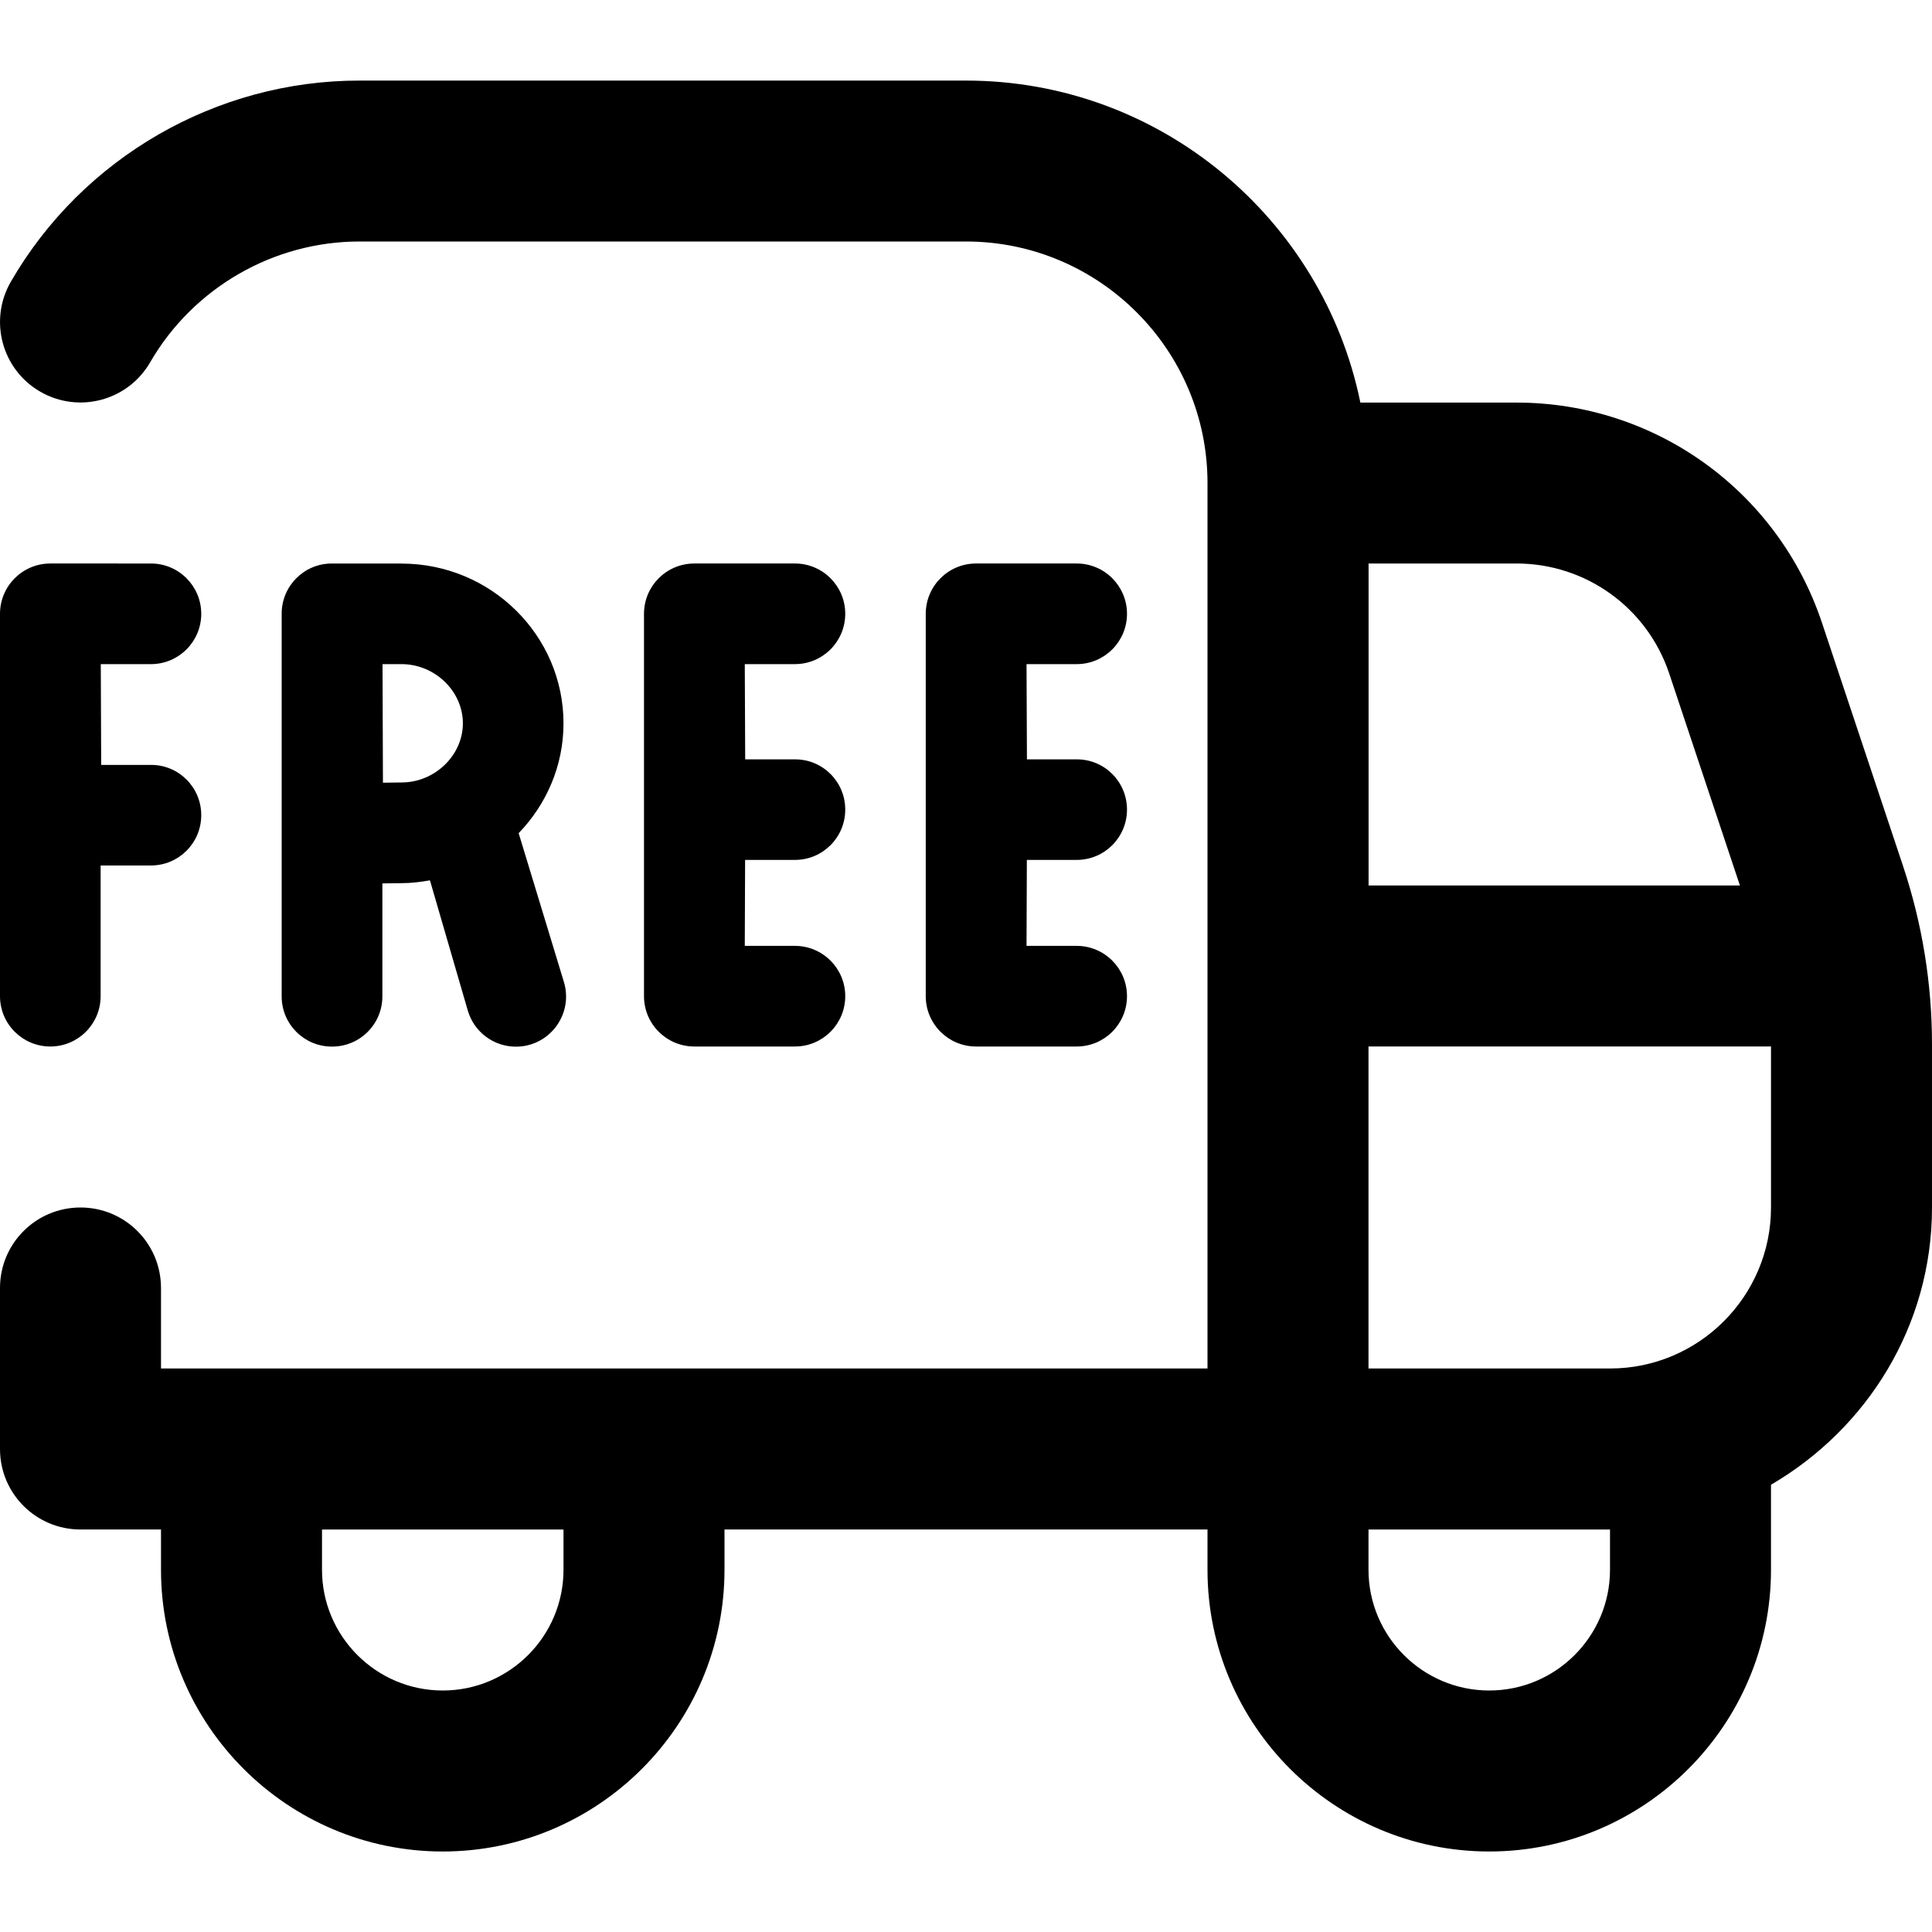 <svg viewBox="0 0 24 24" data-name="Layer 1" id="Layer_1" xmlns="http://www.w3.org/2000/svg">
  <path d="M23.641,10.76l-1.008-3.024c-.546-1.636-2.07-2.735-3.795-2.735h-1.939c-.465-2.279-2.484-4-4.899-4H4.465C2.686,1,1.026,1.958,.135,3.499c-.277,.479-.113,1.09,.364,1.366,.479,.277,1.09,.113,1.366-.364,.536-.926,1.532-1.501,2.6-1.501h7.535c1.654,0,3,1.346,3,3v11H2v-1c0-.553-.447-1-1-1s-1,.447-1,1v2c0,.553,.447,1,1,1h1v.5c0,1.93,1.57,3.5,3.5,3.5s3.5-1.57,3.5-3.5v-.5h6v.5c0,1.93,1.57,3.5,3.5,3.5s3.5-1.57,3.5-3.5v-1.056c1.19-.694,2-1.97,2-3.444v-2.026c0-.754-.121-1.499-.359-2.214Zm-2.905-2.392l.878,2.632h-4.613V7h1.838c.862,0,1.624,.55,1.897,1.368ZM7,19.5c0,.827-.673,1.5-1.5,1.5s-1.5-.673-1.5-1.5v-.5h3v.5Zm13,0c0,.827-.673,1.5-1.5,1.5s-1.5-.673-1.5-1.5v-.5h3v.5Zm0-2.5h-3v-4h5v2c0,1.103-.897,2-2,2ZM0,12.375V7.625c0-.345,.28-.625,.625-.625H1.875c.345,0,.625,.28,.625,.625s-.28,.625-.625,.625h-.623l.005,1.252h.617c.346-.002,.626,.278,.626,.624h0c0,.345-.279,.625-.624,.625h-.626v1.624c0,.345-.28,.625-.625,.625s-.625-.28-.625-.625Zm9.875-4.125h-.623l.005,1.183h.617c.346-.002,.626,.278,.626,.624h0c0,.345-.279,.625-.624,.625h-.62s-.004,1.068-.004,1.068h.623c.345,0,.625,.28,.625,.625s-.28,.625-.625,.625h-1.25c-.345,0-.625-.28-.625-.625V7.625c0-.345,.28-.625,.625-.625h1.25c.345,0,.625,.28,.625,.625s-.28,.625-.625,.625Zm3.5,0h-.623l.005,1.183h.617c.346-.002,.626,.278,.626,.624h0c0,.345-.279,.625-.624,.625h-.62s-.004,1.068-.004,1.068h.623c.345,0,.625,.28,.625,.625s-.28,.625-.625,.625h-1.25c-.345,0-.625-.28-.625-.625V7.625c0-.345,.28-.625,.625-.625h1.25c.345,0,.625,.28,.625,.625s-.28,.625-.625,.625Zm-8.387-1.25h-.866c-.344,0-.623,.279-.623,.623v4.755c0,.344,.279,.623,.623,.623h.005c.344,0,.623-.279,.623-.623v-1.404l.238-.003c.121,0,.238-.015,.353-.035l.47,1.617c.077,.266,.321,.449,.598,.449,.418,0,.717-.404,.596-.804l-.562-1.848c.343-.356,.557-.835,.557-1.364,0-1.094-.902-1.985-2.012-1.985Zm0,2.72l-.231,.003-.005-1.473h.236c.413,0,.762,.336,.762,.735s-.349,.735-.762,.735Z"></path>
</svg>

